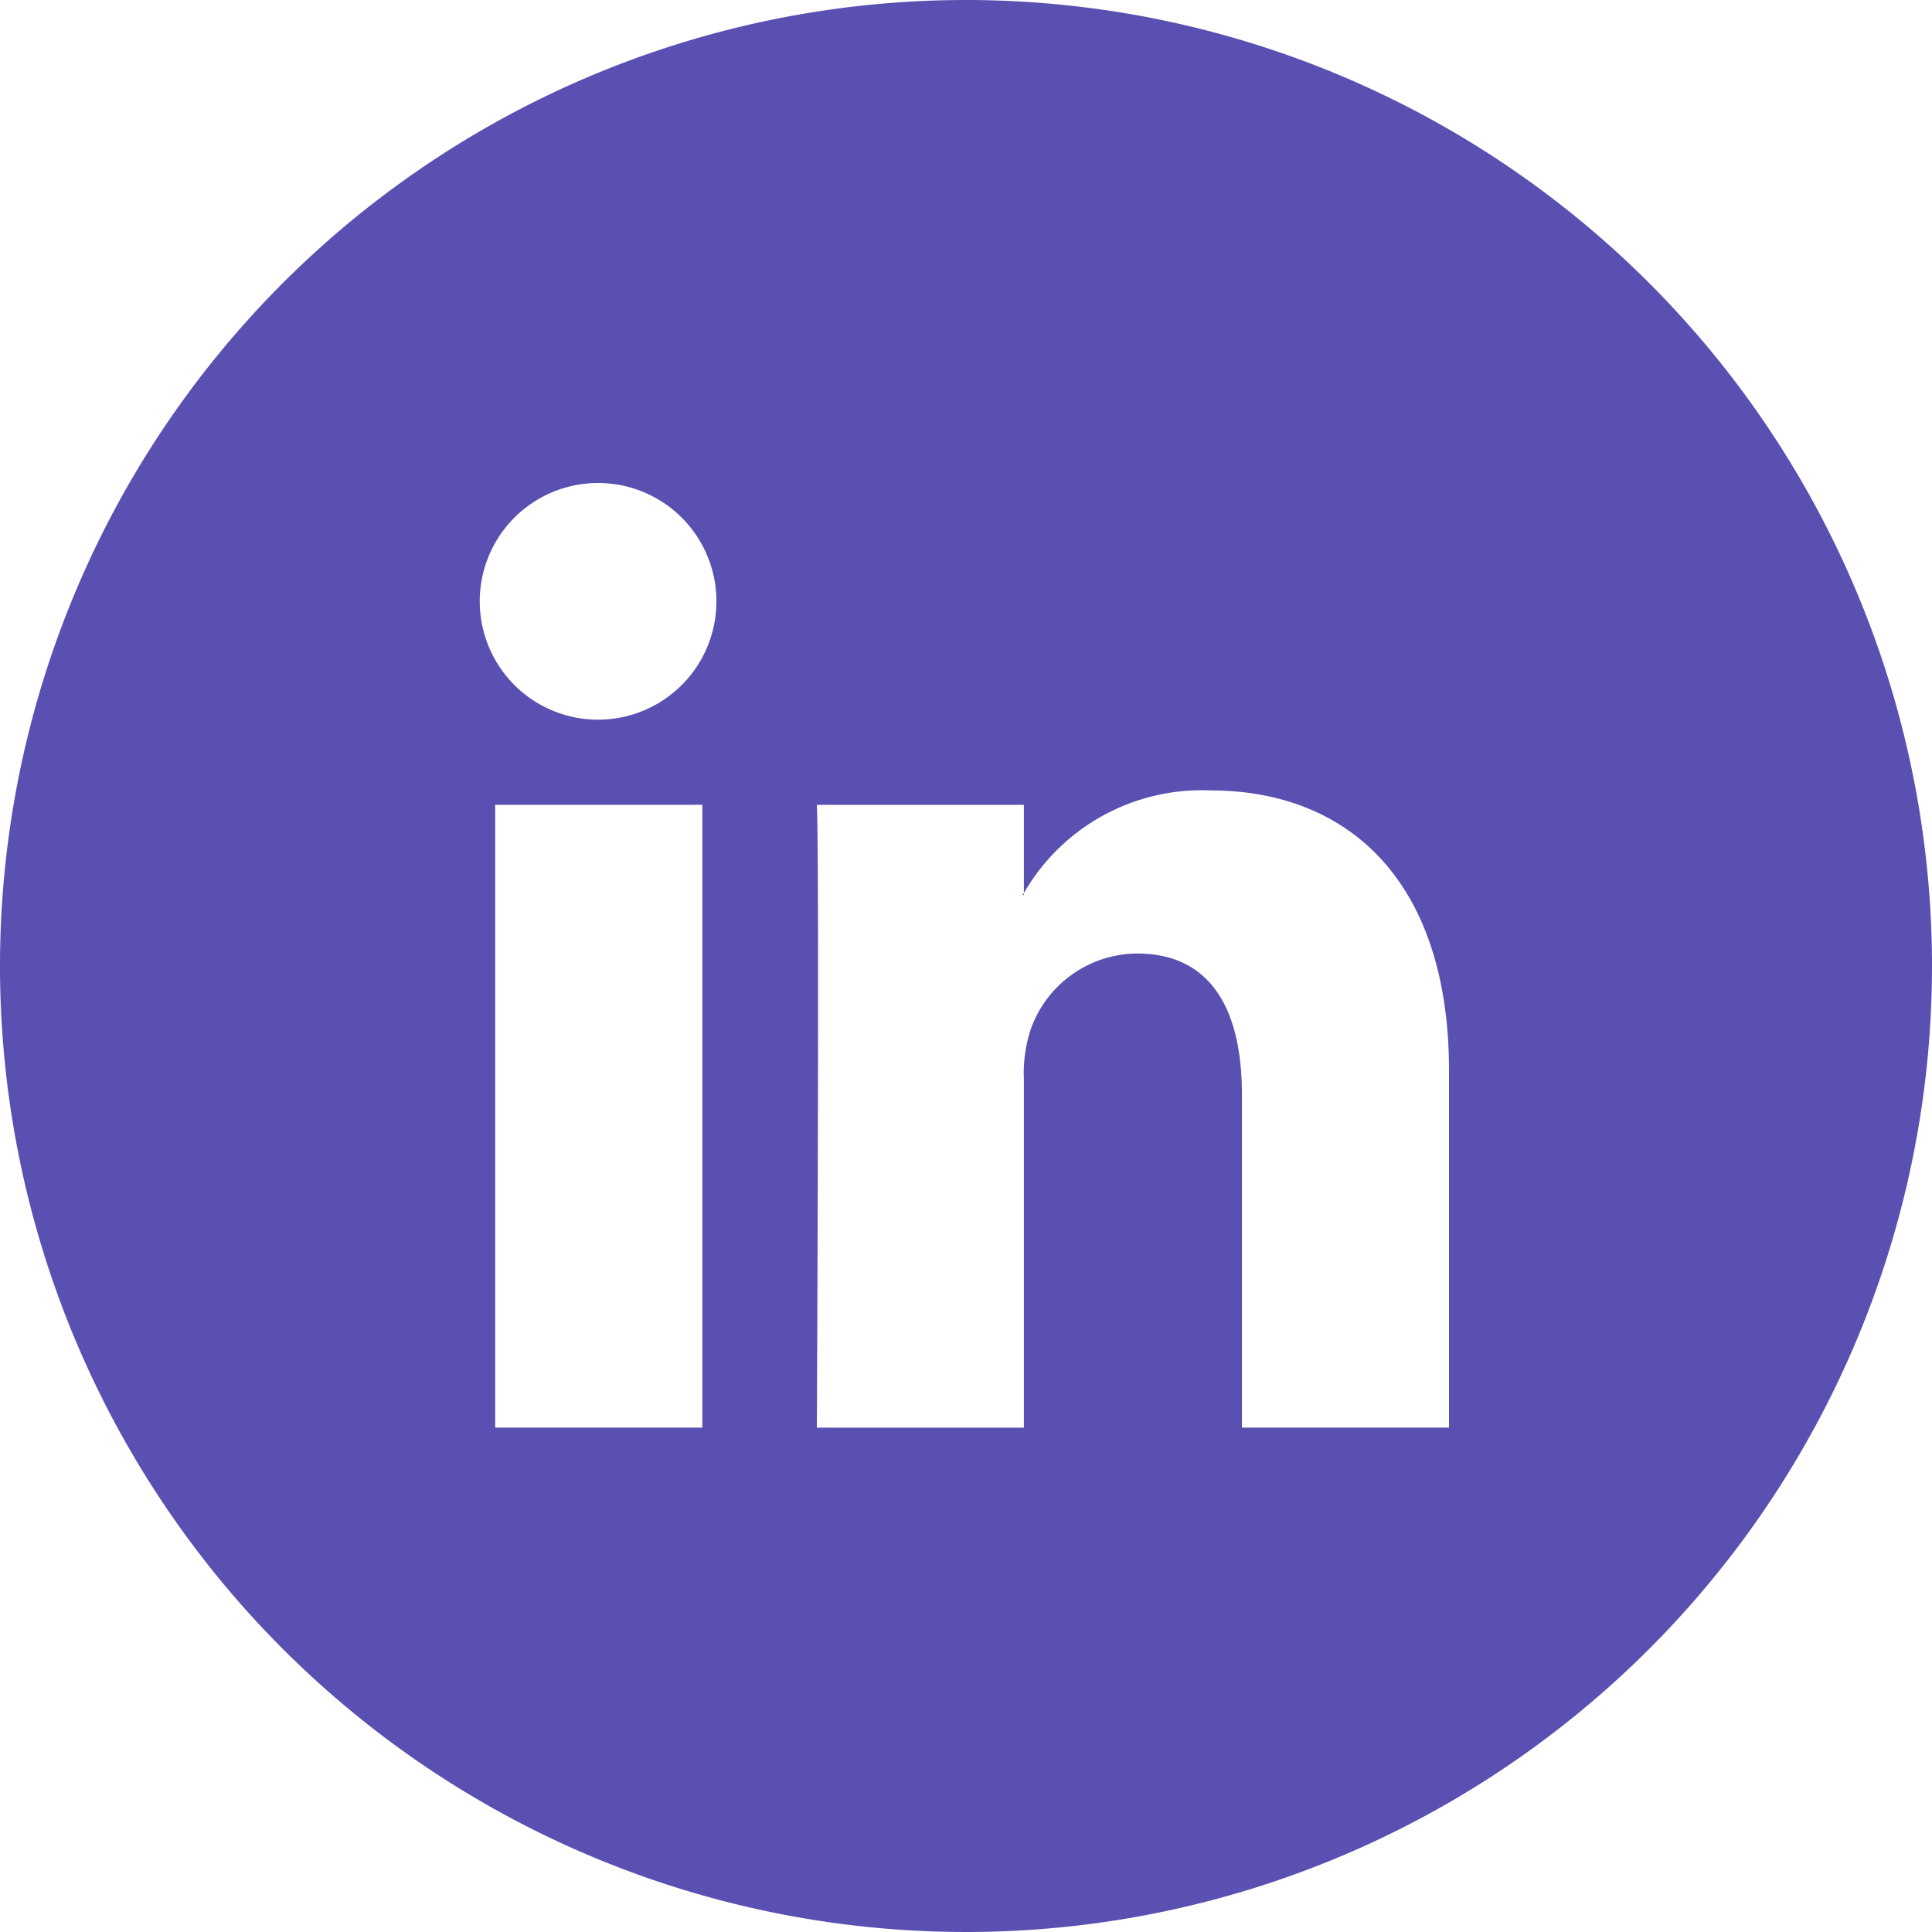 <svg id="RAW_ICONS_-_SQUARE_ROUNDED_CIRCLE" data-name="RAW ICONS - SQUARE / ROUNDED / CIRCLE" xmlns="http://www.w3.org/2000/svg" viewBox="0 0 32 32">
  <defs>
    <style>
      .cls-1 {
        fill: #5a50b2;
      }
    </style>
  </defs>
  <title>linkedin</title>
  <g>
    <path class="cls-1" d="M168.112,160.316v-0.033a0.2,0.2,0,0,1-.023.033h0.023Z" transform="translate(-151.153 -145.492)"/>
    <path class="cls-1" d="M167.153,145.492a16,16,0,1,0,16,16A16,16,0,0,0,167.153,145.492Zm-4.367,23.646h-3.431V158.822h3.431v10.316Zm-1.716-11.726h-0.022A1.96,1.96,0,1,1,161.07,157.412Zm14.083,11.726h-3.43v-5.519c0-1.387-.5-2.334-1.738-2.334a1.881,1.881,0,0,0-1.76,1.256,2.33,2.33,0,0,0-.113.836v5.762h-3.429s0.044-9.35,0-10.316h3.429v1.461a3.4,3.4,0,0,1,3.092-1.7c2.256,0,3.949,1.473,3.949,4.643v5.916Z" transform="translate(-151.153 -145.492)"/>
  </g>
</svg>
